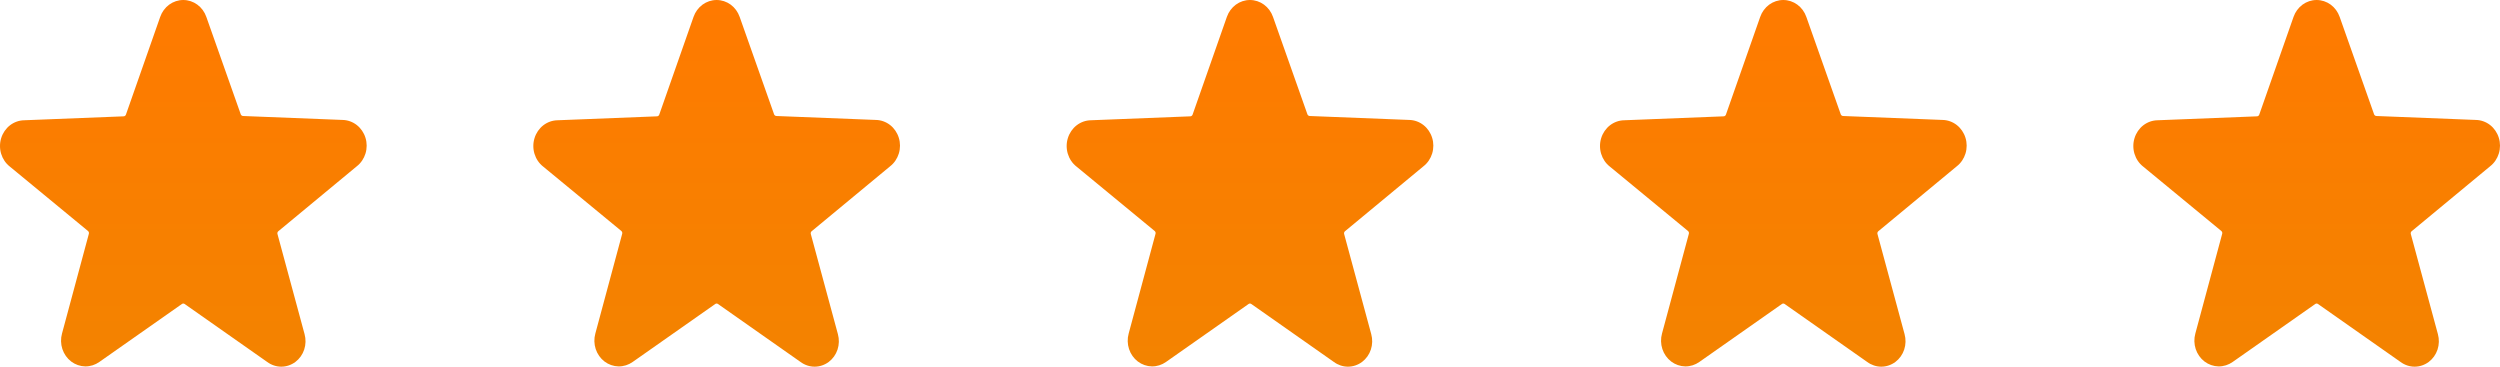 <svg width="75" height="11" viewBox="0 0 75 11" fill="none" xmlns="http://www.w3.org/2000/svg">
<path d="M10.703 4.989C10.827 4.893 10.918 4.758 10.965 4.605C11.012 4.451 11.012 4.286 10.964 4.133C10.917 3.98 10.825 3.846 10.702 3.75C10.578 3.654 10.429 3.601 10.275 3.598L7.289 3.48C7.274 3.479 7.26 3.473 7.248 3.464C7.236 3.455 7.227 3.442 7.222 3.428L6.19 0.507C6.138 0.358 6.044 0.23 5.92 0.139C5.797 0.049 5.649 0 5.498 0C5.347 0 5.2 0.049 5.076 0.139C4.952 0.23 4.858 0.358 4.806 0.507L3.778 3.438C3.773 3.453 3.764 3.465 3.752 3.474C3.74 3.484 3.726 3.489 3.711 3.49L0.725 3.608C0.571 3.611 0.422 3.664 0.298 3.76C0.175 3.856 0.083 3.99 0.036 4.143C-0.012 4.297 -0.012 4.462 0.035 4.615C0.082 4.769 0.173 4.903 0.297 4.999L2.639 6.929C2.651 6.939 2.66 6.952 2.665 6.967C2.669 6.982 2.67 6.998 2.666 7.013L1.86 10.007C1.818 10.159 1.822 10.321 1.871 10.471C1.921 10.621 2.013 10.752 2.135 10.845C2.258 10.938 2.405 10.989 2.556 10.992C2.708 10.994 2.856 10.947 2.981 10.858L5.457 9.12C5.469 9.111 5.484 9.106 5.498 9.106C5.513 9.106 5.528 9.111 5.54 9.12L8.015 10.858C8.139 10.95 8.287 11 8.439 11C8.59 11 8.738 10.95 8.862 10.858C8.984 10.766 9.077 10.636 9.126 10.487C9.175 10.338 9.179 10.176 9.137 10.024L8.324 7.02C8.32 7.005 8.32 6.988 8.325 6.973C8.329 6.959 8.339 6.946 8.351 6.936L10.703 4.989Z" fill="url(#paint0_linear_21_367)"/>
<path d="M26.703 4.989C26.827 4.893 26.918 4.758 26.965 4.605C27.012 4.451 27.012 4.286 26.964 4.133C26.917 3.98 26.825 3.846 26.702 3.75C26.578 3.654 26.429 3.601 26.275 3.598L23.289 3.48C23.274 3.479 23.26 3.473 23.248 3.464C23.236 3.455 23.227 3.442 23.222 3.428L22.19 0.507C22.138 0.358 22.044 0.23 21.921 0.139C21.797 0.049 21.649 0 21.498 0C21.347 0 21.2 0.049 21.076 0.139C20.953 0.23 20.858 0.358 20.806 0.507L19.778 3.438C19.773 3.453 19.764 3.465 19.752 3.474C19.74 3.484 19.726 3.489 19.711 3.49L16.725 3.608C16.571 3.611 16.422 3.664 16.298 3.76C16.175 3.856 16.083 3.99 16.036 4.143C15.988 4.297 15.988 4.462 16.035 4.615C16.082 4.769 16.173 4.903 16.297 4.999L18.64 6.929C18.651 6.939 18.66 6.952 18.665 6.967C18.669 6.982 18.67 6.998 18.666 7.013L17.86 10.007C17.818 10.159 17.822 10.321 17.871 10.471C17.921 10.621 18.013 10.752 18.135 10.845C18.258 10.938 18.405 10.989 18.556 10.992C18.708 10.994 18.856 10.947 18.981 10.858L21.457 9.12C21.469 9.111 21.483 9.106 21.498 9.106C21.513 9.106 21.528 9.111 21.54 9.12L24.015 10.858C24.139 10.95 24.287 11 24.439 11C24.59 11 24.738 10.95 24.862 10.858C24.984 10.766 25.077 10.636 25.126 10.487C25.175 10.338 25.179 10.176 25.137 10.024L24.324 7.02C24.32 7.005 24.32 6.988 24.325 6.973C24.329 6.959 24.338 6.946 24.351 6.936L26.703 4.989Z" fill="url(#paint1_linear_21_367)"/>
<path d="M42.703 4.989C42.827 4.893 42.918 4.758 42.965 4.605C43.012 4.451 43.012 4.286 42.964 4.133C42.917 3.98 42.825 3.846 42.702 3.75C42.578 3.654 42.429 3.601 42.275 3.598L39.289 3.48C39.274 3.479 39.26 3.473 39.248 3.464C39.236 3.455 39.227 3.442 39.222 3.428L38.19 0.507C38.138 0.358 38.044 0.23 37.92 0.139C37.797 0.049 37.649 0 37.498 0C37.347 0 37.2 0.049 37.076 0.139C36.953 0.23 36.858 0.358 36.806 0.507L35.778 3.438C35.773 3.453 35.764 3.465 35.752 3.474C35.74 3.484 35.726 3.489 35.711 3.49L32.725 3.608C32.571 3.611 32.422 3.664 32.298 3.76C32.175 3.856 32.083 3.99 32.036 4.143C31.988 4.297 31.988 4.462 32.035 4.615C32.082 4.769 32.173 4.903 32.297 4.999L34.639 6.929C34.651 6.939 34.66 6.952 34.665 6.967C34.669 6.982 34.67 6.998 34.666 7.013L33.86 10.007C33.818 10.159 33.822 10.321 33.871 10.471C33.92 10.621 34.013 10.752 34.135 10.845C34.258 10.938 34.405 10.989 34.556 10.992C34.708 10.994 34.856 10.947 34.981 10.858L37.457 9.12C37.469 9.111 37.483 9.106 37.498 9.106C37.513 9.106 37.528 9.111 37.54 9.12L40.015 10.858C40.139 10.95 40.287 11 40.438 11C40.59 11 40.738 10.95 40.862 10.858C40.984 10.766 41.077 10.636 41.126 10.487C41.175 10.338 41.179 10.176 41.137 10.024L40.324 7.02C40.32 7.005 40.32 6.988 40.325 6.973C40.33 6.959 40.339 6.946 40.351 6.936L42.703 4.989Z" fill="url(#paint2_linear_21_367)"/>
<path d="M58.703 4.989C58.827 4.893 58.918 4.758 58.965 4.605C59.012 4.451 59.012 4.286 58.964 4.133C58.917 3.98 58.825 3.846 58.702 3.75C58.578 3.654 58.429 3.601 58.275 3.598L55.289 3.48C55.274 3.479 55.26 3.473 55.248 3.464C55.236 3.455 55.227 3.442 55.222 3.428L54.19 0.507C54.138 0.358 54.044 0.23 53.92 0.139C53.797 0.049 53.649 0 53.498 0C53.347 0 53.2 0.049 53.076 0.139C52.953 0.23 52.858 0.358 52.806 0.507L51.778 3.438C51.773 3.453 51.764 3.465 51.752 3.474C51.74 3.484 51.726 3.489 51.711 3.49L48.725 3.608C48.571 3.611 48.422 3.664 48.298 3.76C48.175 3.856 48.083 3.99 48.036 4.143C47.988 4.297 47.988 4.462 48.035 4.615C48.082 4.769 48.173 4.903 48.297 4.999L50.639 6.929C50.651 6.939 50.66 6.952 50.665 6.967C50.669 6.982 50.67 6.998 50.666 7.013L49.86 10.007C49.818 10.159 49.822 10.321 49.871 10.471C49.92 10.621 50.013 10.752 50.135 10.845C50.258 10.938 50.405 10.989 50.556 10.992C50.708 10.994 50.856 10.947 50.981 10.858L53.457 9.12C53.469 9.111 53.483 9.106 53.498 9.106C53.513 9.106 53.528 9.111 53.54 9.12L56.015 10.858C56.139 10.95 56.287 11 56.438 11C56.59 11 56.738 10.95 56.862 10.858C56.984 10.766 57.077 10.636 57.126 10.487C57.175 10.338 57.179 10.176 57.137 10.024L56.324 7.02C56.32 7.005 56.32 6.988 56.325 6.973C56.33 6.959 56.339 6.946 56.351 6.936L58.703 4.989Z" fill="url(#paint3_linear_21_367)"/>
<path d="M74.703 4.989C74.827 4.893 74.918 4.758 74.965 4.605C75.012 4.451 75.012 4.286 74.964 4.133C74.917 3.98 74.825 3.846 74.702 3.75C74.578 3.654 74.429 3.601 74.275 3.598L71.289 3.48C71.274 3.479 71.26 3.473 71.248 3.464C71.236 3.455 71.227 3.442 71.222 3.428L70.19 0.507C70.138 0.358 70.044 0.23 69.921 0.139C69.797 0.049 69.649 0 69.498 0C69.347 0 69.2 0.049 69.076 0.139C68.953 0.23 68.858 0.358 68.806 0.507L67.778 3.438C67.773 3.453 67.764 3.465 67.752 3.474C67.74 3.484 67.726 3.489 67.711 3.49L64.725 3.608C64.571 3.611 64.422 3.664 64.298 3.76C64.175 3.856 64.083 3.99 64.036 4.143C63.988 4.297 63.988 4.462 64.035 4.615C64.082 4.769 64.173 4.903 64.297 4.999L66.639 6.929C66.651 6.939 66.66 6.952 66.665 6.967C66.669 6.982 66.67 6.998 66.666 7.013L65.86 10.007C65.818 10.159 65.822 10.321 65.871 10.471C65.921 10.621 66.013 10.752 66.135 10.845C66.258 10.938 66.405 10.989 66.556 10.992C66.708 10.994 66.856 10.947 66.981 10.858L69.457 9.12C69.469 9.111 69.484 9.106 69.498 9.106C69.513 9.106 69.528 9.111 69.54 9.12L72.015 10.858C72.139 10.95 72.287 11 72.439 11C72.59 11 72.738 10.95 72.862 10.858C72.984 10.766 73.077 10.636 73.126 10.487C73.175 10.338 73.179 10.176 73.137 10.024L72.324 7.02C72.32 7.005 72.32 6.988 72.325 6.973C72.329 6.959 72.338 6.946 72.351 6.936L74.703 4.989Z" fill="url(#paint4_linear_21_367)"/>
<defs>
<linearGradient id="paint0_linear_21_367" x1="5.5" y1="0" x2="5.5" y2="11" gradientUnits="userSpaceOnUse">
<stop stop-color="#FF7A00"/>
<stop offset="1" stop-color="#F38300"/>
</linearGradient>
<linearGradient id="paint1_linear_21_367" x1="21.5" y1="0" x2="21.5" y2="11" gradientUnits="userSpaceOnUse">
<stop stop-color="#FF7A00"/>
<stop offset="1" stop-color="#F38300"/>
</linearGradient>
<linearGradient id="paint2_linear_21_367" x1="37.5" y1="0" x2="37.5" y2="11" gradientUnits="userSpaceOnUse">
<stop stop-color="#FF7A00"/>
<stop offset="1" stop-color="#F38300"/>
</linearGradient>
<linearGradient id="paint3_linear_21_367" x1="53.5" y1="0" x2="53.5" y2="11" gradientUnits="userSpaceOnUse">
<stop stop-color="#FF7A00"/>
<stop offset="1" stop-color="#F38300"/>
</linearGradient>
<linearGradient id="paint4_linear_21_367" x1="69.5" y1="0" x2="69.5" y2="11" gradientUnits="userSpaceOnUse">
<stop stop-color="#FF7A00"/>
<stop offset="1" stop-color="#F38300"/>
</linearGradient>
</defs>
</svg>
